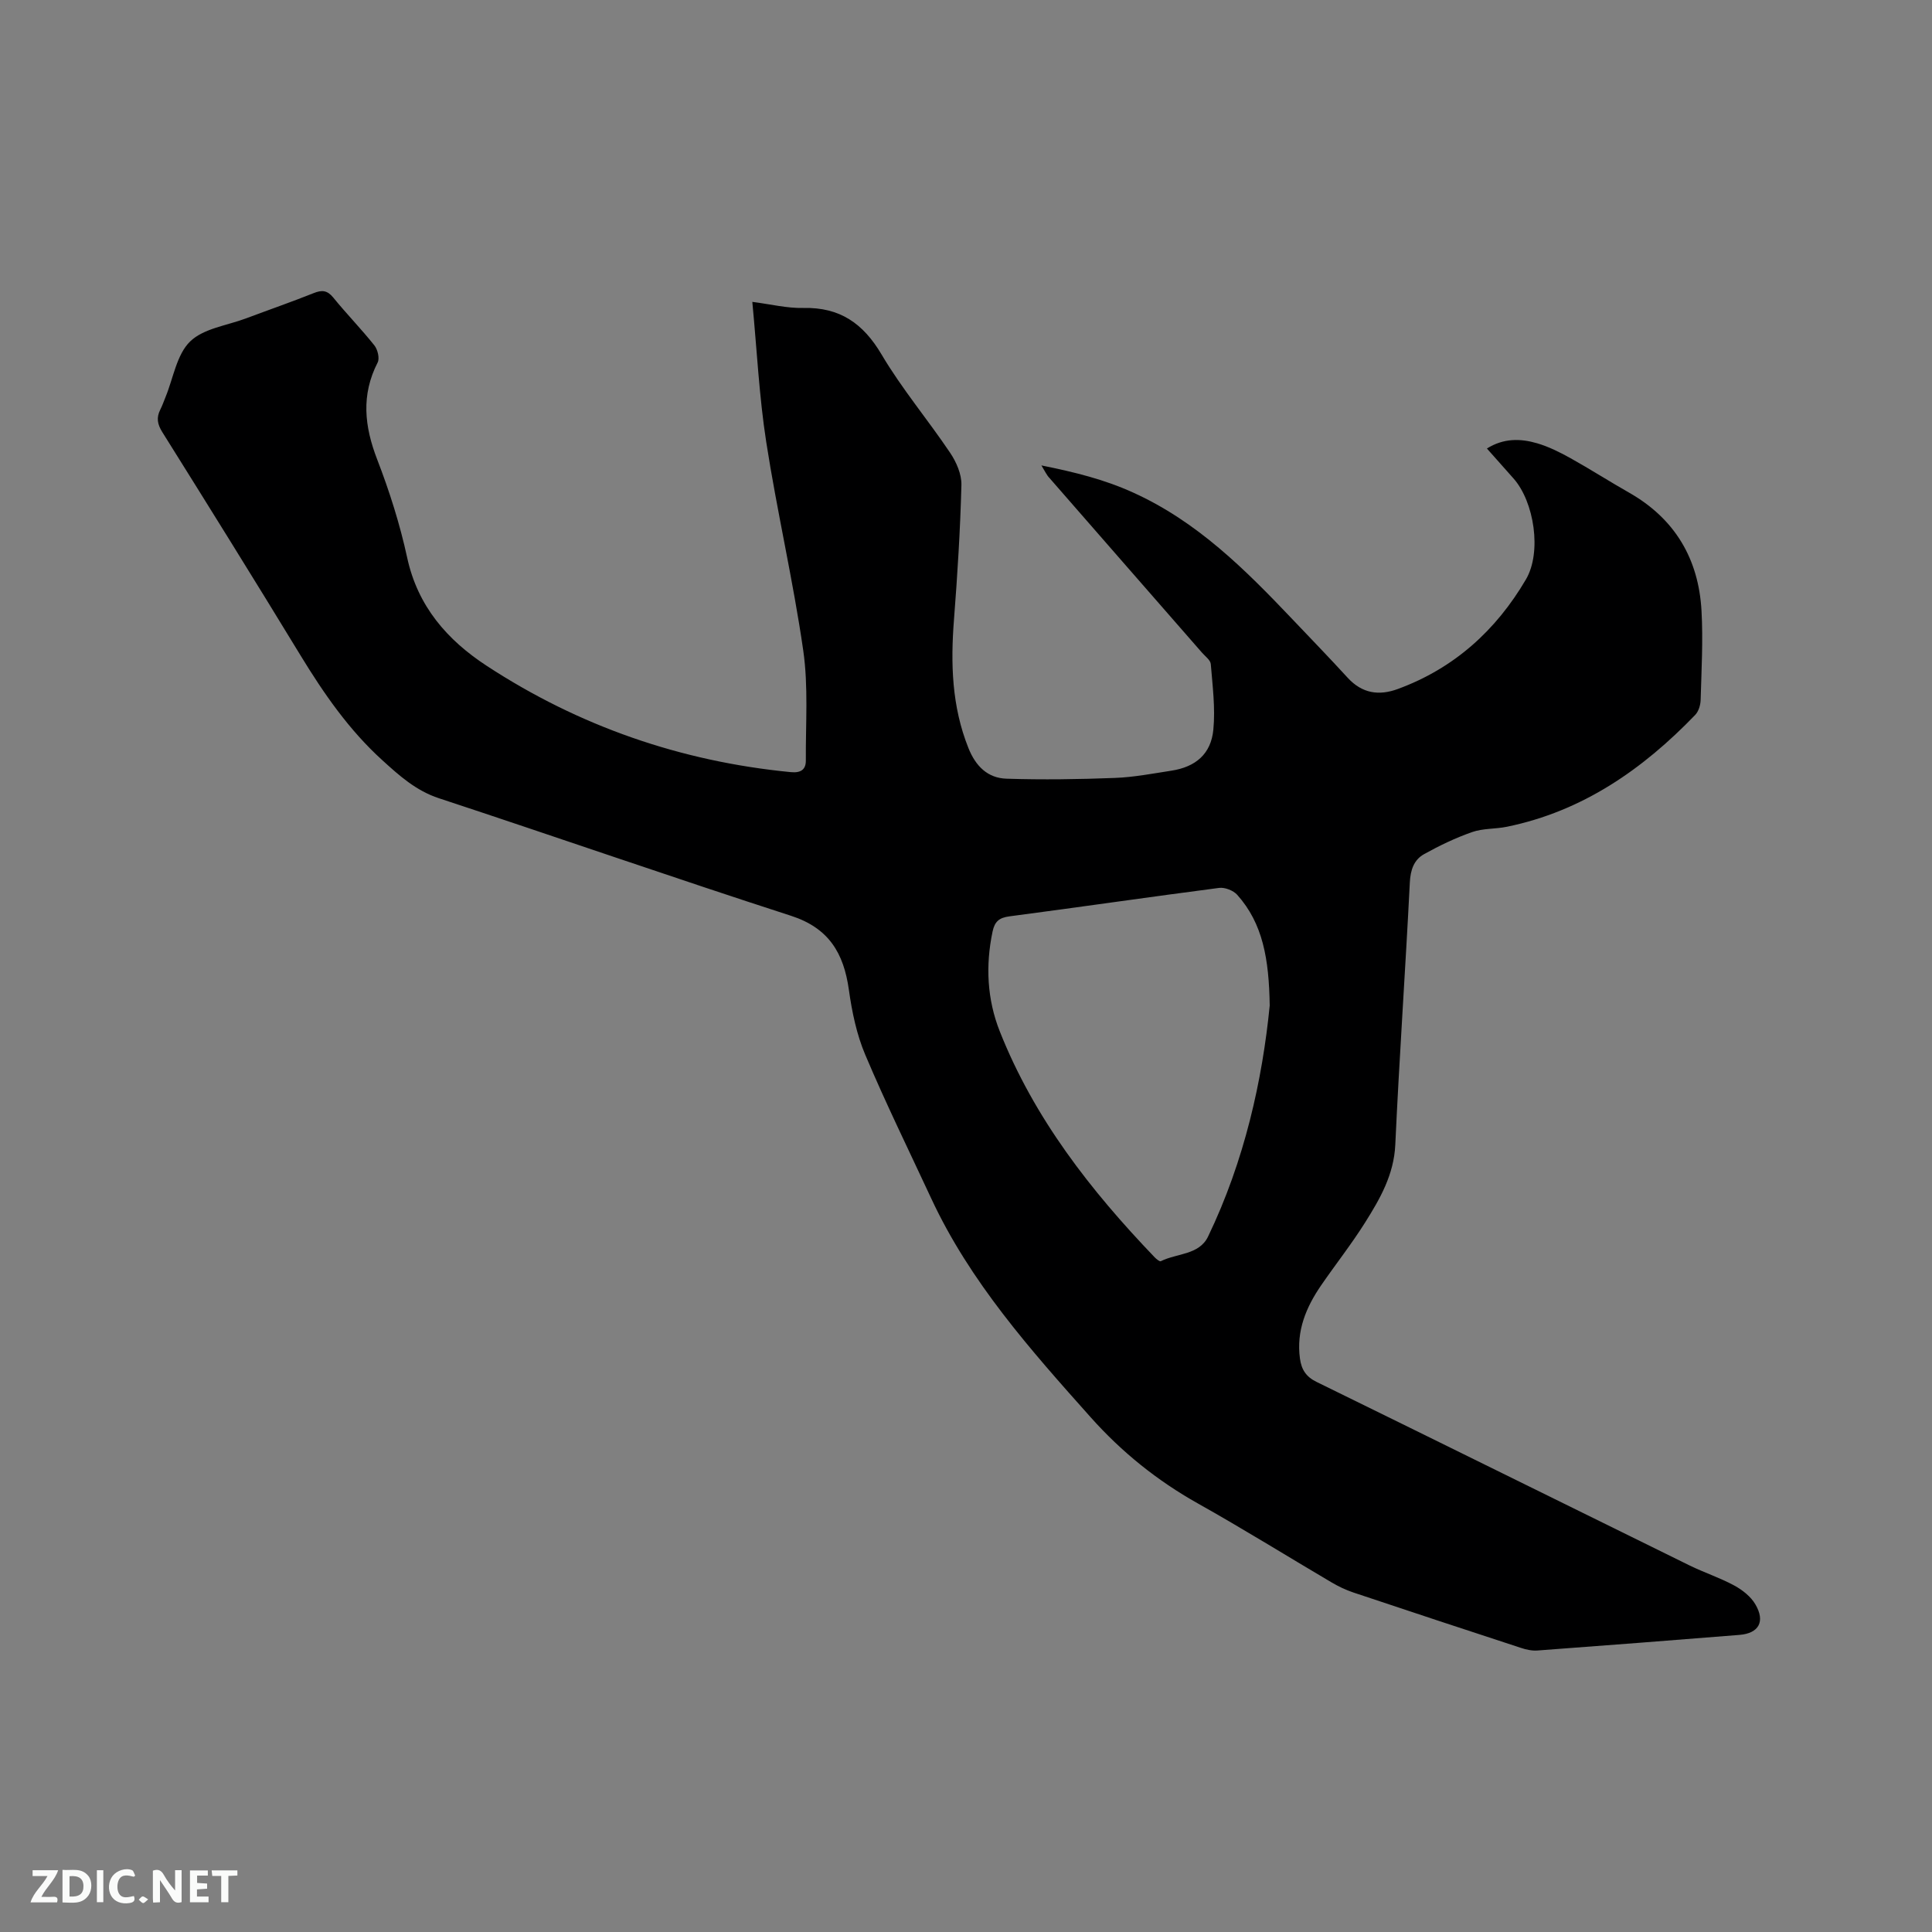 <svg enable-background="new 0 0 400 400" viewBox="0 0 400 400" xmlns="http://www.w3.org/2000/svg"><rect x="0" y="0" width="400" height="400" fill="#808080" stroke="none"/><path d="m215.61 96.36c6.93 1.4 13.02 2.9 19.02 5.63 13.23 6 23.1 15.86 32.82 26.08 3.87 4.07 7.78 8.11 11.57 12.25 2.98 3.25 6.46 3.78 10.41 2.32 11.64-4.28 20.31-12.13 26.5-22.68 3.31-5.63 1.73-16.08-2.6-20.93-1.76-1.97-3.51-3.95-5.48-6.17 3.46-2.17 6.97-2.09 10.41-1.08 2.41.71 4.72 1.87 6.93 3.1 4.07 2.27 8 4.79 12.05 7.09 9.54 5.41 14.45 13.75 15.04 24.51.34 6.12-.01 12.29-.18 18.43-.03 1.06-.42 2.37-1.13 3.11-10.87 11.28-23.33 19.94-38.98 23.15-2.38.49-4.95.31-7.2 1.1-3.43 1.2-6.77 2.8-9.95 4.57-2.11 1.18-2.82 3.27-2.95 5.87-.91 18.1-2.18 36.19-3.01 54.3-.29 6.19-3.14 11.15-6.22 16.05-2.81 4.48-6.11 8.66-9.11 13.02-3.14 4.56-5.19 9.46-4.41 15.19.31 2.26 1.24 3.77 3.44 4.84 25.77 12.62 51.48 25.35 77.23 38 3.04 1.49 6.3 2.55 9.26 4.16 1.69.92 3.43 2.29 4.37 3.91 2.08 3.56.7 5.99-3.32 6.31-13.94 1.12-27.89 2.2-41.83 3.23-1.11.08-2.31-.18-3.39-.54-11.57-3.78-23.13-7.6-34.67-11.46-1.59-.53-3.14-1.27-4.59-2.13-9.22-5.43-18.31-11.09-27.64-16.32-8.43-4.73-15.79-10.66-22.19-17.84-12.5-14.01-24.98-28.04-33.01-45.31-4.6-9.89-9.41-19.69-13.65-29.72-1.79-4.22-2.76-8.9-3.4-13.47-1.06-7.58-4.13-12.79-11.99-15.33-24.37-7.88-48.56-16.32-72.88-24.33-4.77-1.57-8.23-4.7-11.73-7.88-6.89-6.25-12.12-13.81-16.95-21.73-9.42-15.47-18.99-30.85-28.6-46.2-1.03-1.65-1.25-3-.41-4.66.43-.85.74-1.76 1.1-2.64 1.6-3.91 2.29-8.75 5.07-11.46s7.64-3.3 11.6-4.79c4.66-1.75 9.36-3.38 13.97-5.22 1.72-.69 2.83-.61 4.08.93 2.74 3.37 5.79 6.49 8.5 9.89.68.86 1.12 2.67.68 3.54-3.45 6.73-2.75 13.21-.1 20.07 2.55 6.6 4.71 13.42 6.21 20.33 2.18 10.09 8.32 17.08 16.48 22.41 19.12 12.5 40.15 19.78 62.92 22 2.11.21 3.16-.53 3.14-2.43-.05-7.6.54-15.31-.54-22.77-2.08-14.45-5.42-28.72-7.66-43.15-1.46-9.39-1.92-18.94-2.88-29.01 3.77.48 7.18 1.34 10.57 1.26 7.56-.17 12.38 3.19 16.2 9.65 4.19 7.09 9.57 13.47 14.18 20.33 1.29 1.91 2.4 4.45 2.34 6.67-.24 9.3-.82 18.6-1.54 27.88-.71 9.08-.46 17.96 2.99 26.58 1.5 3.76 3.99 6.23 7.89 6.35 7.48.24 14.99.13 22.48-.16 3.9-.15 7.78-.9 11.66-1.5 5-.77 8.2-3.45 8.68-8.49.43-4.47-.16-9.06-.53-13.58-.07-.84-1.18-1.62-1.85-2.4-10.52-12.05-21.05-24.08-31.56-36.14-.55-.56-.9-1.35-1.66-2.59zm47.27 111.82c-.15-9.63-1.41-16.97-6.73-22.92-.81-.9-2.55-1.58-3.74-1.43-14.48 1.88-28.93 3.99-43.41 5.89-2.15.28-3.06 1.08-3.5 3.15-1.48 7.04-1.13 14.03 1.48 20.63 7.12 18.01 18.82 32.98 32.09 46.82.35.36 1.03.92 1.26.8 3.3-1.66 7.93-1.26 9.78-5.09 7.58-15.73 11.26-32.5 12.77-47.85z" fill="#000001"/><g fill="#fafbfa"><path d="m37.59 393.81c-.92.31-1.52.05-2-.78-.7-1.2-1.52-2.34-2.47-3.78v4.59c-.55.03-.95.05-1.41.07-.03-.37-.06-.64-.06-.91 0-1.91 0-3.81 0-5.7 1.13-.41 1.77-.03 2.29.91.62 1.11 1.38 2.14 2.31 3.19v-4.2h1.35v6.61z"/><path d="m12.94 393.88v-6.75c1.9.19 3.93-.54 5.37 1.29.8 1.01.78 2.88.03 3.97-1.37 1.97-3.4 1.51-5.4 1.49m1.45-1.22c2.04.12 2.92-.58 2.89-2.21-.03-1.51-.98-2.19-2.89-2z"/><path d="m11.81 393.87h-5.49c.68-2.18 2.47-3.48 3.51-5.45h-3.08v-1.21h5.29c-.71 2.13-2.44 3.48-3.47 5.51.86 0 1.63.04 2.39-.01.79-.05 1.14.21.85 1.16"/><path d="m39.33 393.86v-6.61h3.7v1.07h-2.22v1.52c.68.04 1.34.09 2.07.13v1.07c-.72.05-1.38.09-2.1.14v1.48h2.4v1.19h-3.85z"/><path d="m27.71 388.56c-1.15-.3-2.46-.61-3.1.64-.37.73-.41 1.93-.06 2.67.63 1.35 1.99.93 3.17.68.35.94-.01 1.32-.93 1.46-1.62.25-3.05-.27-3.76-1.48-.73-1.24-.6-3.03.31-4.17.88-1.11 2.71-1.7 4-1.16.32.13.44.74.65 1.12-.1.08-.19.16-.28.24"/><path d="m49.15 387.24v1.07c-.59.02-1.17.05-1.87.08v5.44h-1.48v-5.44h-1.85c-.05-.4-.08-.73-.13-1.15z"/><path d="m20.06 387.21h1.33v6.62h-1.33z"/><path d="m30.68 393.25c-.49.38-.8.79-1.05.76-.32-.05-.6-.45-.9-.7.26-.24.51-.64.8-.67.29-.04.62.3 1.15.61"/></g></svg>